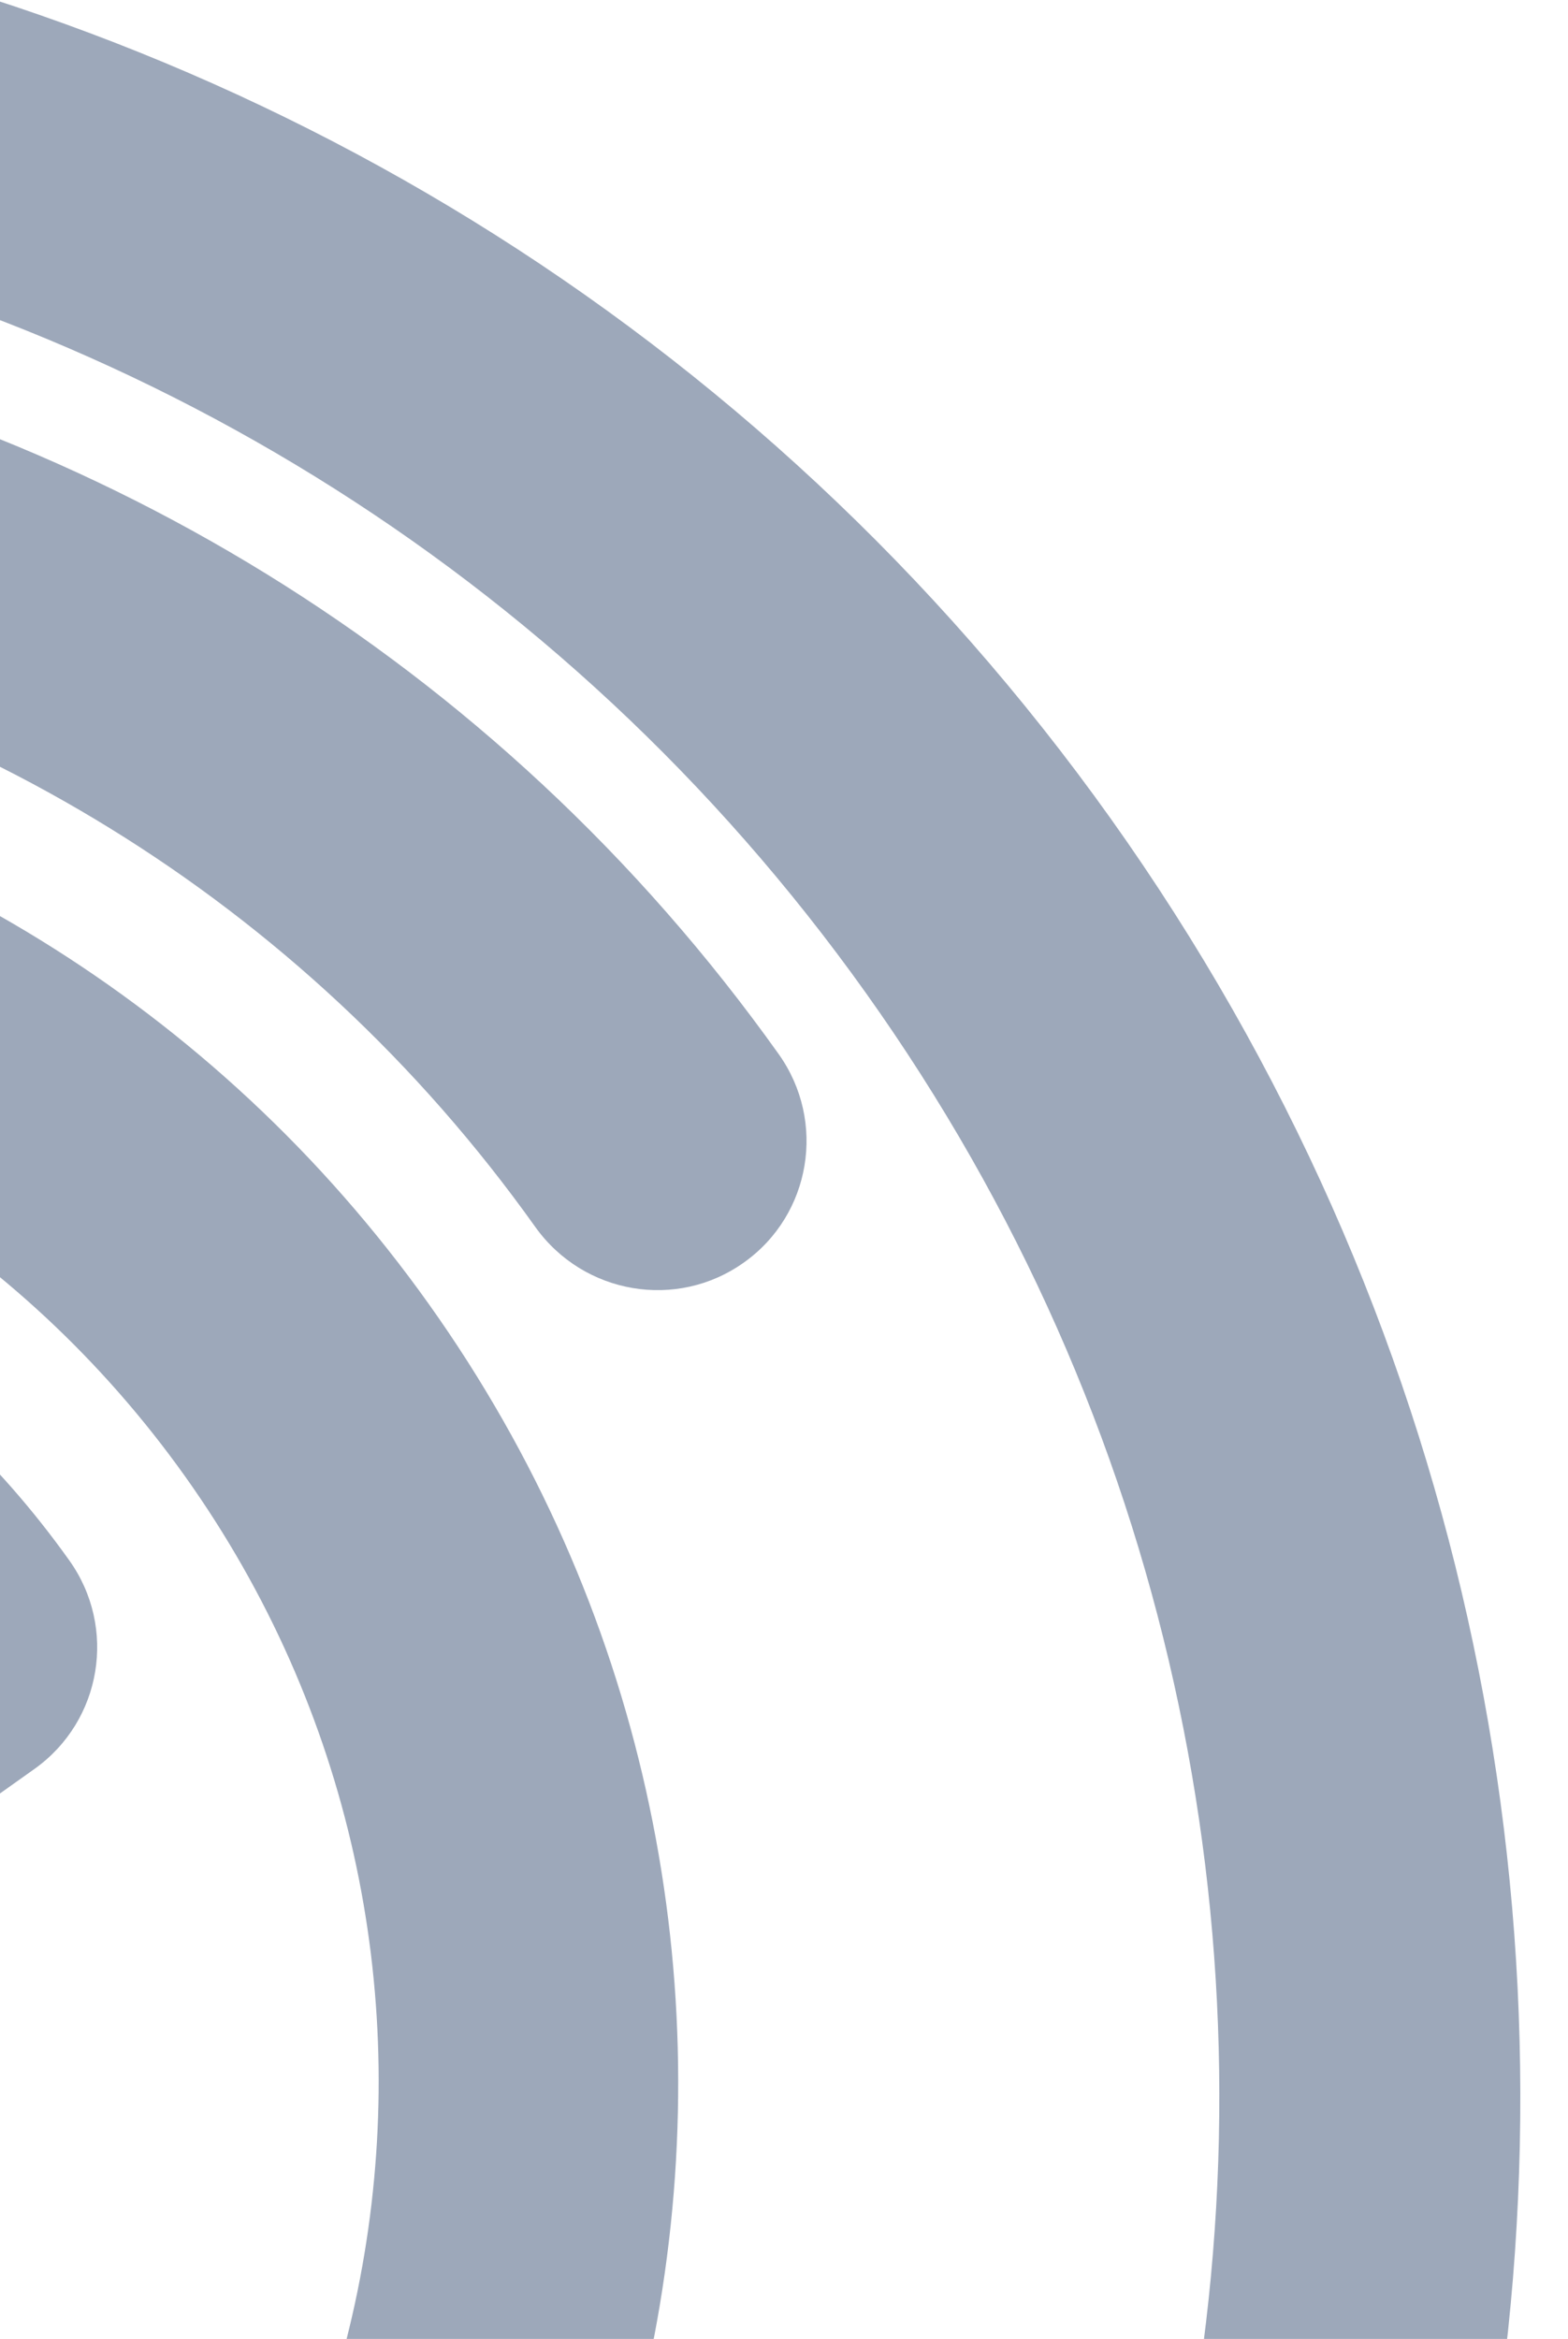 <svg version="1.2" xmlns="http://www.w3.org/2000/svg" viewBox="0 0 533 795" width="533" height="795">
	<title>cercle-bg-svg</title>
	<style>
		.s0 { opacity: .4;fill: #0b2653 } 
		.s1 { fill: none;stroke: #ff0000 } 
	</style>
	<path id="Layer" class="s0" d="m204 1321.7c-335.6 238.8-803.6 158.9-1043.2-177.5-16.4-22.9-11.1-54.6 11.7-70.8 22.9-16.3 54.6-10.9 70.9 12 207.2 290.9 611.4 359.3 901 153.3 289.6-206.1 357-610.6 150-901.1-207-290.6-611-360.1-900.9-153.8-22.9 16.3-54.6 10.9-70.9-12-16.3-22.9-11-54.6 11.8-70.9 335.6-238.8 803.4-159.2 1043.2 177.4 239.8 336.7 162 804.6-173.6 1043.4z"/>
	<path id="Layer" class="s0" d="m39.9 1078.4c-204.4 145.4-489.4 97-635.4-108-16.3-23-11-54.7 11.8-70.9 22.8-16.3 54.5-10.9 70.9 12 113.4 159.2 334.9 196.9 493.6 84 158.7-112.9 195.5-334.5 82.1-493.7-113.4-159.2-334.7-196.6-493.4-83.6-22.8 16.2-54.5 10.8-70.8-12.1-16.4-22.9-11.1-54.6 11.8-70.9 204.3-145.4 489.3-96.9 635.3 108.1 146 205 98.6 490-105.7 635.4"/>
	<path id="Layer" class="s0" d="m125.3 1195.9c-269.4 191.7-645.1 127.8-837.6-142.5-192.5-270.2-129.9-645.9 139.4-837.6 269.4-191.7 645.1-127.8 837.6 142.5 16.3 22.9 11 54.6-11.8 70.8-22.8 16.3-54.5 10.9-70.9-12-159.8-224.5-472.1-277.6-695.5-118.6-223.4 159-275.7 471.5-115.8 695.9 159.9 224.5 472.1 277.6 695.8 118.4 22.8-16.3 54.6-10.9 70.9 12 16.3 22.9 11 54.6-11.8 70.9"/>
	<path id="Layer" class="s0" d="m-47.6 957.5c-137.3 97.7-329.1 65.1-427.2-72.6-98.1-137.7-66.2-329.6 71.1-427.3 137.3-97.7 329.1-65 427.2 72.7 16.4 22.9 11.1 54.6-11.7 70.9l-180.1 128.1c-22.9 16.3-54.6 10.9-70.9-12-16.3-23-11-54.7 11.8-70.9l133.5-95c-69.7-58.8-173.2-66-250.7-10.8-91.6 65.2-113.2 193.2-47.5 285.5 65.7 92.2 193.5 113.9 285.5 48.5 22.8-16.2 54.5-10.8 70.8 12.1 16.4 22.9 11.1 54.6-11.8 70.8z"/>
	<path id="Layer" class="s1" d="m0 797.5h533"/>
</svg>